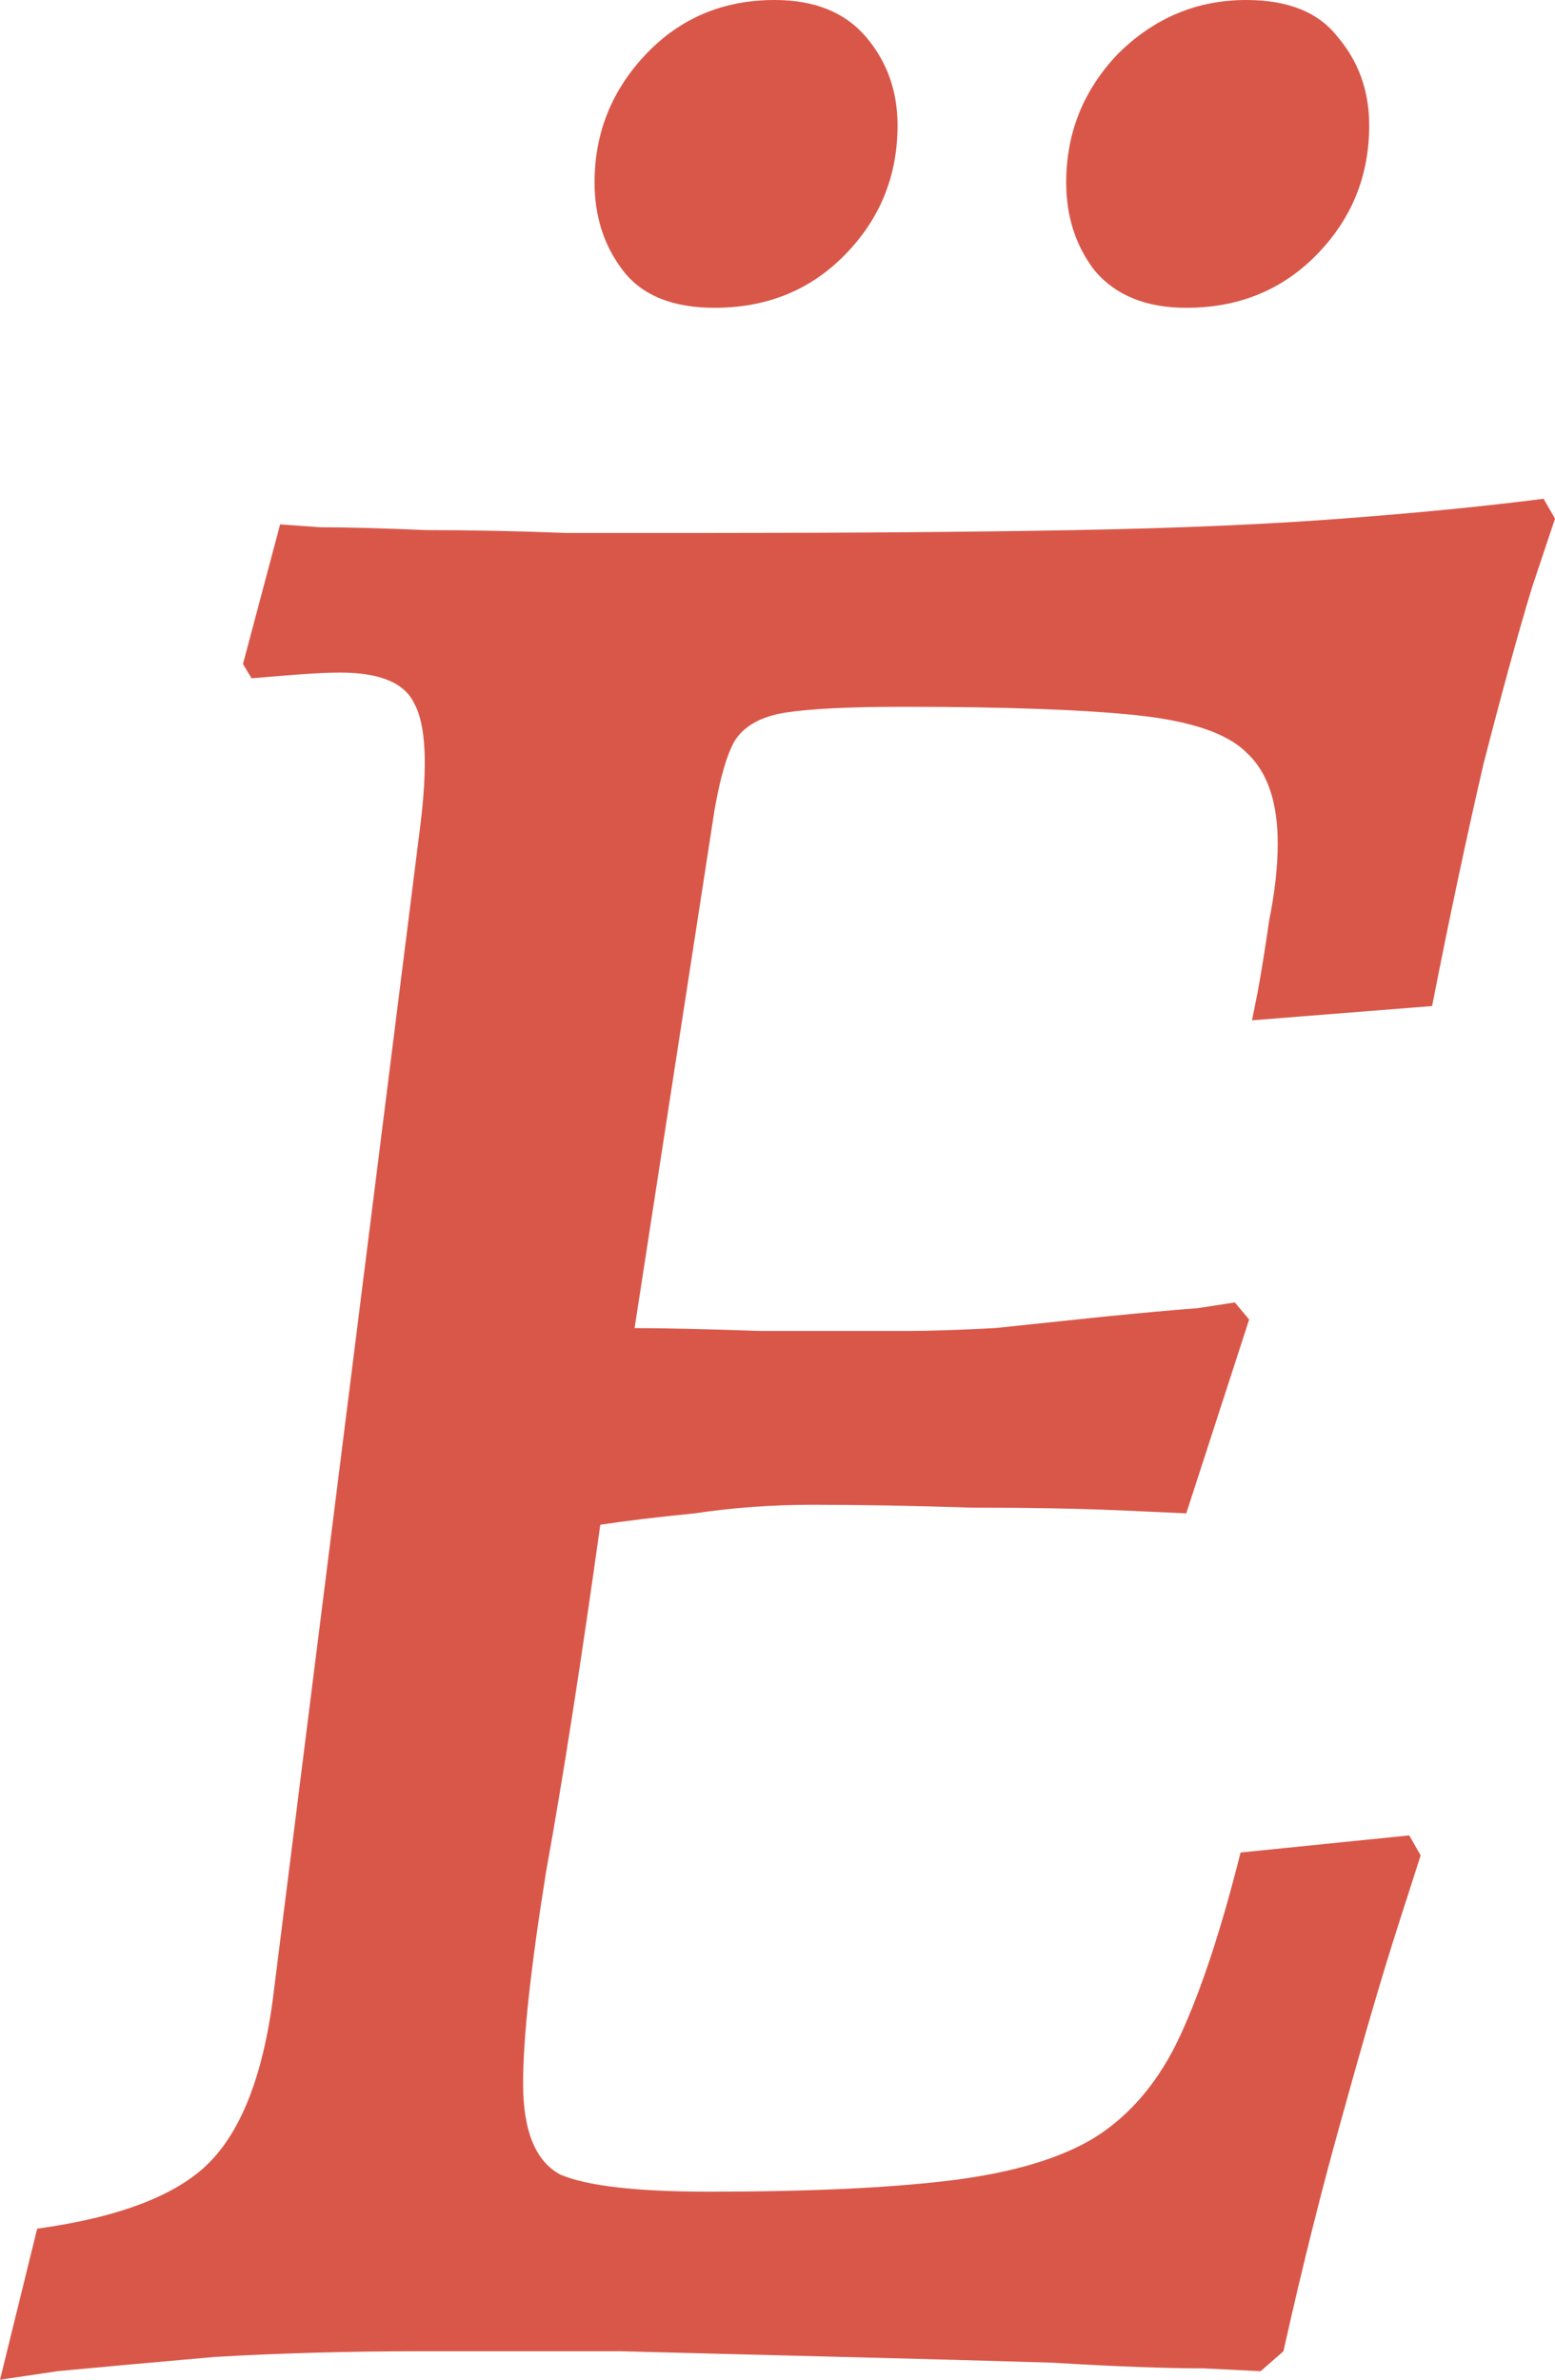 <?xml version="1.0" encoding="UTF-8"?> <svg xmlns="http://www.w3.org/2000/svg" width="571" height="874" viewBox="0 0 571 874" fill="none"><path d="M192.083 765.143C192.083 782.588 196.631 793.753 205.728 798.637C215.525 802.824 233.718 804.917 260.309 804.917C297.396 804.917 327.135 803.522 349.528 800.731C371.92 797.939 389.414 792.706 402.009 785.03C415.305 776.656 425.801 764.096 433.498 747.349C441.195 730.601 448.543 708.271 455.54 680.359L517.469 674.079L521.667 681.406C521.667 681.406 518.868 690.129 513.27 707.574C507.672 725.019 501.025 747.697 493.327 775.61C485.63 802.824 478.282 832.132 471.285 863.533L462.888 870.86C462.888 870.86 455.89 870.511 441.895 869.813C427.9 869.813 409.357 869.115 386.265 867.72C363.173 867.022 337.632 866.324 309.642 865.626C282.351 864.929 255.061 864.231 227.77 863.533C201.18 863.533 177.038 863.533 155.346 863.533C128.055 863.533 102.514 864.231 78.722 865.626C54.931 867.72 35.688 869.464 20.993 870.86C6.998 872.953 0 874 0 874L13.645 818.525C43.735 814.338 64.727 806.313 76.623 794.45C89.219 781.89 97.266 760.258 100.765 729.555L154.296 303.545C157.095 281.215 156.395 266.212 152.197 258.537C148.698 250.861 139.601 247.023 124.906 247.023C120.008 247.023 113.36 247.372 104.963 248.07C96.566 248.767 92.368 249.116 92.368 249.116L89.219 243.883L102.864 192.594C102.864 192.594 107.762 192.943 117.559 193.641C127.355 193.641 140.301 193.99 156.395 194.687C172.49 194.687 189.634 195.036 207.827 195.734C226.721 195.734 244.564 195.734 261.358 195.734C312.441 195.734 356.875 195.385 394.662 194.687C432.449 193.99 464.987 192.594 492.278 190.501C520.268 188.407 545.109 185.965 566.802 183.174L571 190.501C571 190.501 568.201 198.874 562.603 215.622C557.705 231.671 551.757 253.303 544.759 280.517C538.461 307.732 532.164 337.388 525.866 369.487L459.739 374.721C459.739 374.721 460.439 371.232 461.838 364.254C463.238 356.578 464.637 347.856 466.037 338.086C468.136 327.619 469.186 318.199 469.186 309.825C469.186 294.473 465.337 283.309 457.64 276.331C450.642 269.352 437.347 264.817 417.754 262.723C398.161 260.63 369.471 259.583 331.684 259.583C312.091 259.583 297.746 260.281 288.649 261.677C279.552 263.072 273.254 266.561 269.756 272.144C266.957 277.028 264.507 285.402 262.408 297.265L233.018 487.765C243.515 487.765 258.909 488.114 279.202 488.812C299.495 488.812 317.339 488.812 332.733 488.812C341.131 488.812 351.977 488.463 365.272 487.765C378.567 486.37 391.863 484.974 405.158 483.578C419.153 482.183 430.699 481.136 439.796 480.438C448.893 479.043 453.441 478.345 453.441 478.345L458.689 484.625L435.597 555.801C435.597 555.801 427.9 555.452 412.506 554.755C397.111 554.057 378.567 553.708 356.875 553.708C335.882 553.01 316.289 552.661 298.096 552.661C283.401 552.661 269.056 553.708 255.061 555.801C241.066 557.197 229.52 558.592 220.423 559.988C213.425 610.23 206.778 652.796 200.48 687.686C194.882 722.576 192.083 748.395 192.083 765.143ZM435.597 113.044C420.903 113.044 409.706 108.509 402.009 99.437C395.012 90.366 391.513 79.55 391.513 66.989C391.513 48.846 397.811 33.146 410.406 19.887C423.702 6.629 439.446 0 457.64 0C473.034 0 484.23 4.536 491.228 13.607C498.925 22.679 502.774 33.495 502.774 46.055C502.774 64.896 496.126 80.945 482.831 94.204C470.235 106.764 454.491 113.044 435.597 113.044ZM262.408 113.044C247.013 113.044 235.817 108.509 228.82 99.437C221.822 90.366 218.324 79.55 218.324 66.989C218.324 48.846 224.621 33.146 237.217 19.887C249.813 6.629 265.557 0 284.45 0C299.145 0 310.341 4.536 318.039 13.607C325.736 22.679 329.585 33.495 329.585 46.055C329.585 64.896 322.937 80.945 309.642 94.204C297.046 106.764 281.301 113.044 262.408 113.044Z" fill="#D95749"></path></svg> 